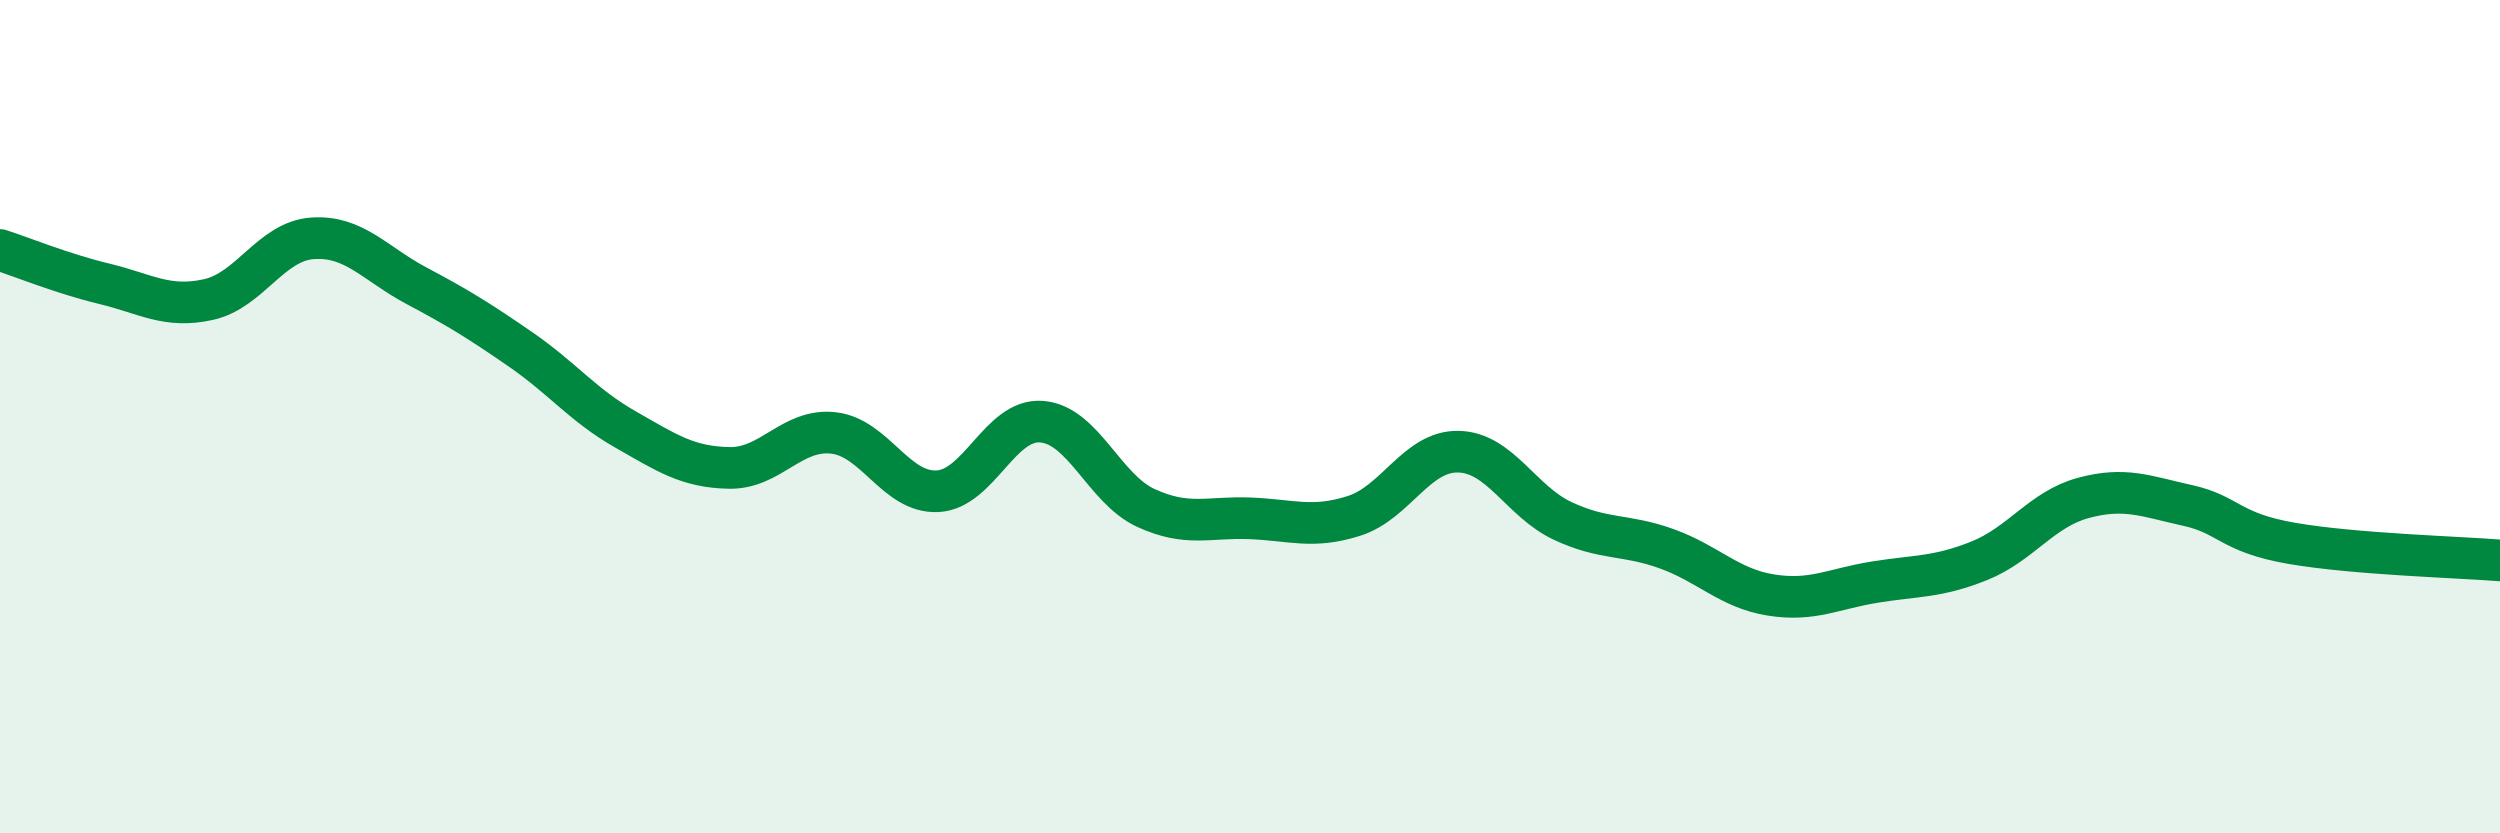 
    <svg width="60" height="20" viewBox="0 0 60 20" xmlns="http://www.w3.org/2000/svg">
      <path
        d="M 0,6 C 0.5,6.16 1.5,6.57 2.5,6.81 C 3.5,7.05 4,7.41 5,7.19 C 6,6.97 6.5,5.79 7.5,5.72 C 8.5,5.65 9,6.33 10,6.86 C 11,7.39 11.5,7.7 12.5,8.39 C 13.5,9.08 14,9.73 15,10.3 C 16,10.87 16.5,11.21 17.5,11.23 C 18.5,11.25 19,10.28 20,10.39 C 21,10.5 21.5,11.84 22.5,11.79 C 23.5,11.74 24,10.04 25,10.12 C 26,10.2 26.5,11.73 27.5,12.19 C 28.5,12.65 29,12.4 30,12.44 C 31,12.48 31.5,12.7 32.5,12.38 C 33.5,12.06 34,10.82 35,10.84 C 36,10.86 36.5,12.03 37.5,12.5 C 38.5,12.97 39,12.81 40,13.17 C 41,13.53 41.5,14.12 42.5,14.28 C 43.5,14.44 44,14.13 45,13.97 C 46,13.81 46.5,13.86 47.5,13.46 C 48.5,13.06 49,12.22 50,11.95 C 51,11.68 51.5,11.91 52.5,12.13 C 53.5,12.35 53.5,12.78 55,13.04 C 56.5,13.3 59,13.37 60,13.45L60 20L0 20Z"
        fill="#008740"
        opacity="0.1"
        stroke-linecap="round"
        stroke-linejoin="round"
      />
      <path
        d="M 0,6 C 0.5,6.16 1.5,6.57 2.5,6.81 C 3.5,7.05 4,7.41 5,7.19 C 6,6.97 6.5,5.79 7.5,5.72 C 8.5,5.65 9,6.33 10,6.86 C 11,7.39 11.5,7.7 12.5,8.39 C 13.5,9.08 14,9.73 15,10.3 C 16,10.87 16.5,11.21 17.5,11.23 C 18.5,11.25 19,10.28 20,10.39 C 21,10.5 21.5,11.84 22.5,11.79 C 23.5,11.74 24,10.04 25,10.12 C 26,10.2 26.5,11.73 27.5,12.19 C 28.5,12.65 29,12.4 30,12.44 C 31,12.48 31.5,12.7 32.5,12.38 C 33.5,12.06 34,10.82 35,10.84 C 36,10.86 36.5,12.03 37.5,12.5 C 38.5,12.97 39,12.81 40,13.17 C 41,13.53 41.5,14.12 42.5,14.28 C 43.5,14.44 44,14.13 45,13.97 C 46,13.81 46.5,13.86 47.5,13.46 C 48.5,13.06 49,12.22 50,11.95 C 51,11.68 51.5,11.91 52.5,12.13 C 53.5,12.35 53.5,12.78 55,13.04 C 56.5,13.3 59,13.37 60,13.45"
        stroke="#008740"
        stroke-width="1"
        fill="none"
        stroke-linecap="round"
        stroke-linejoin="round"
      />
    </svg>
  